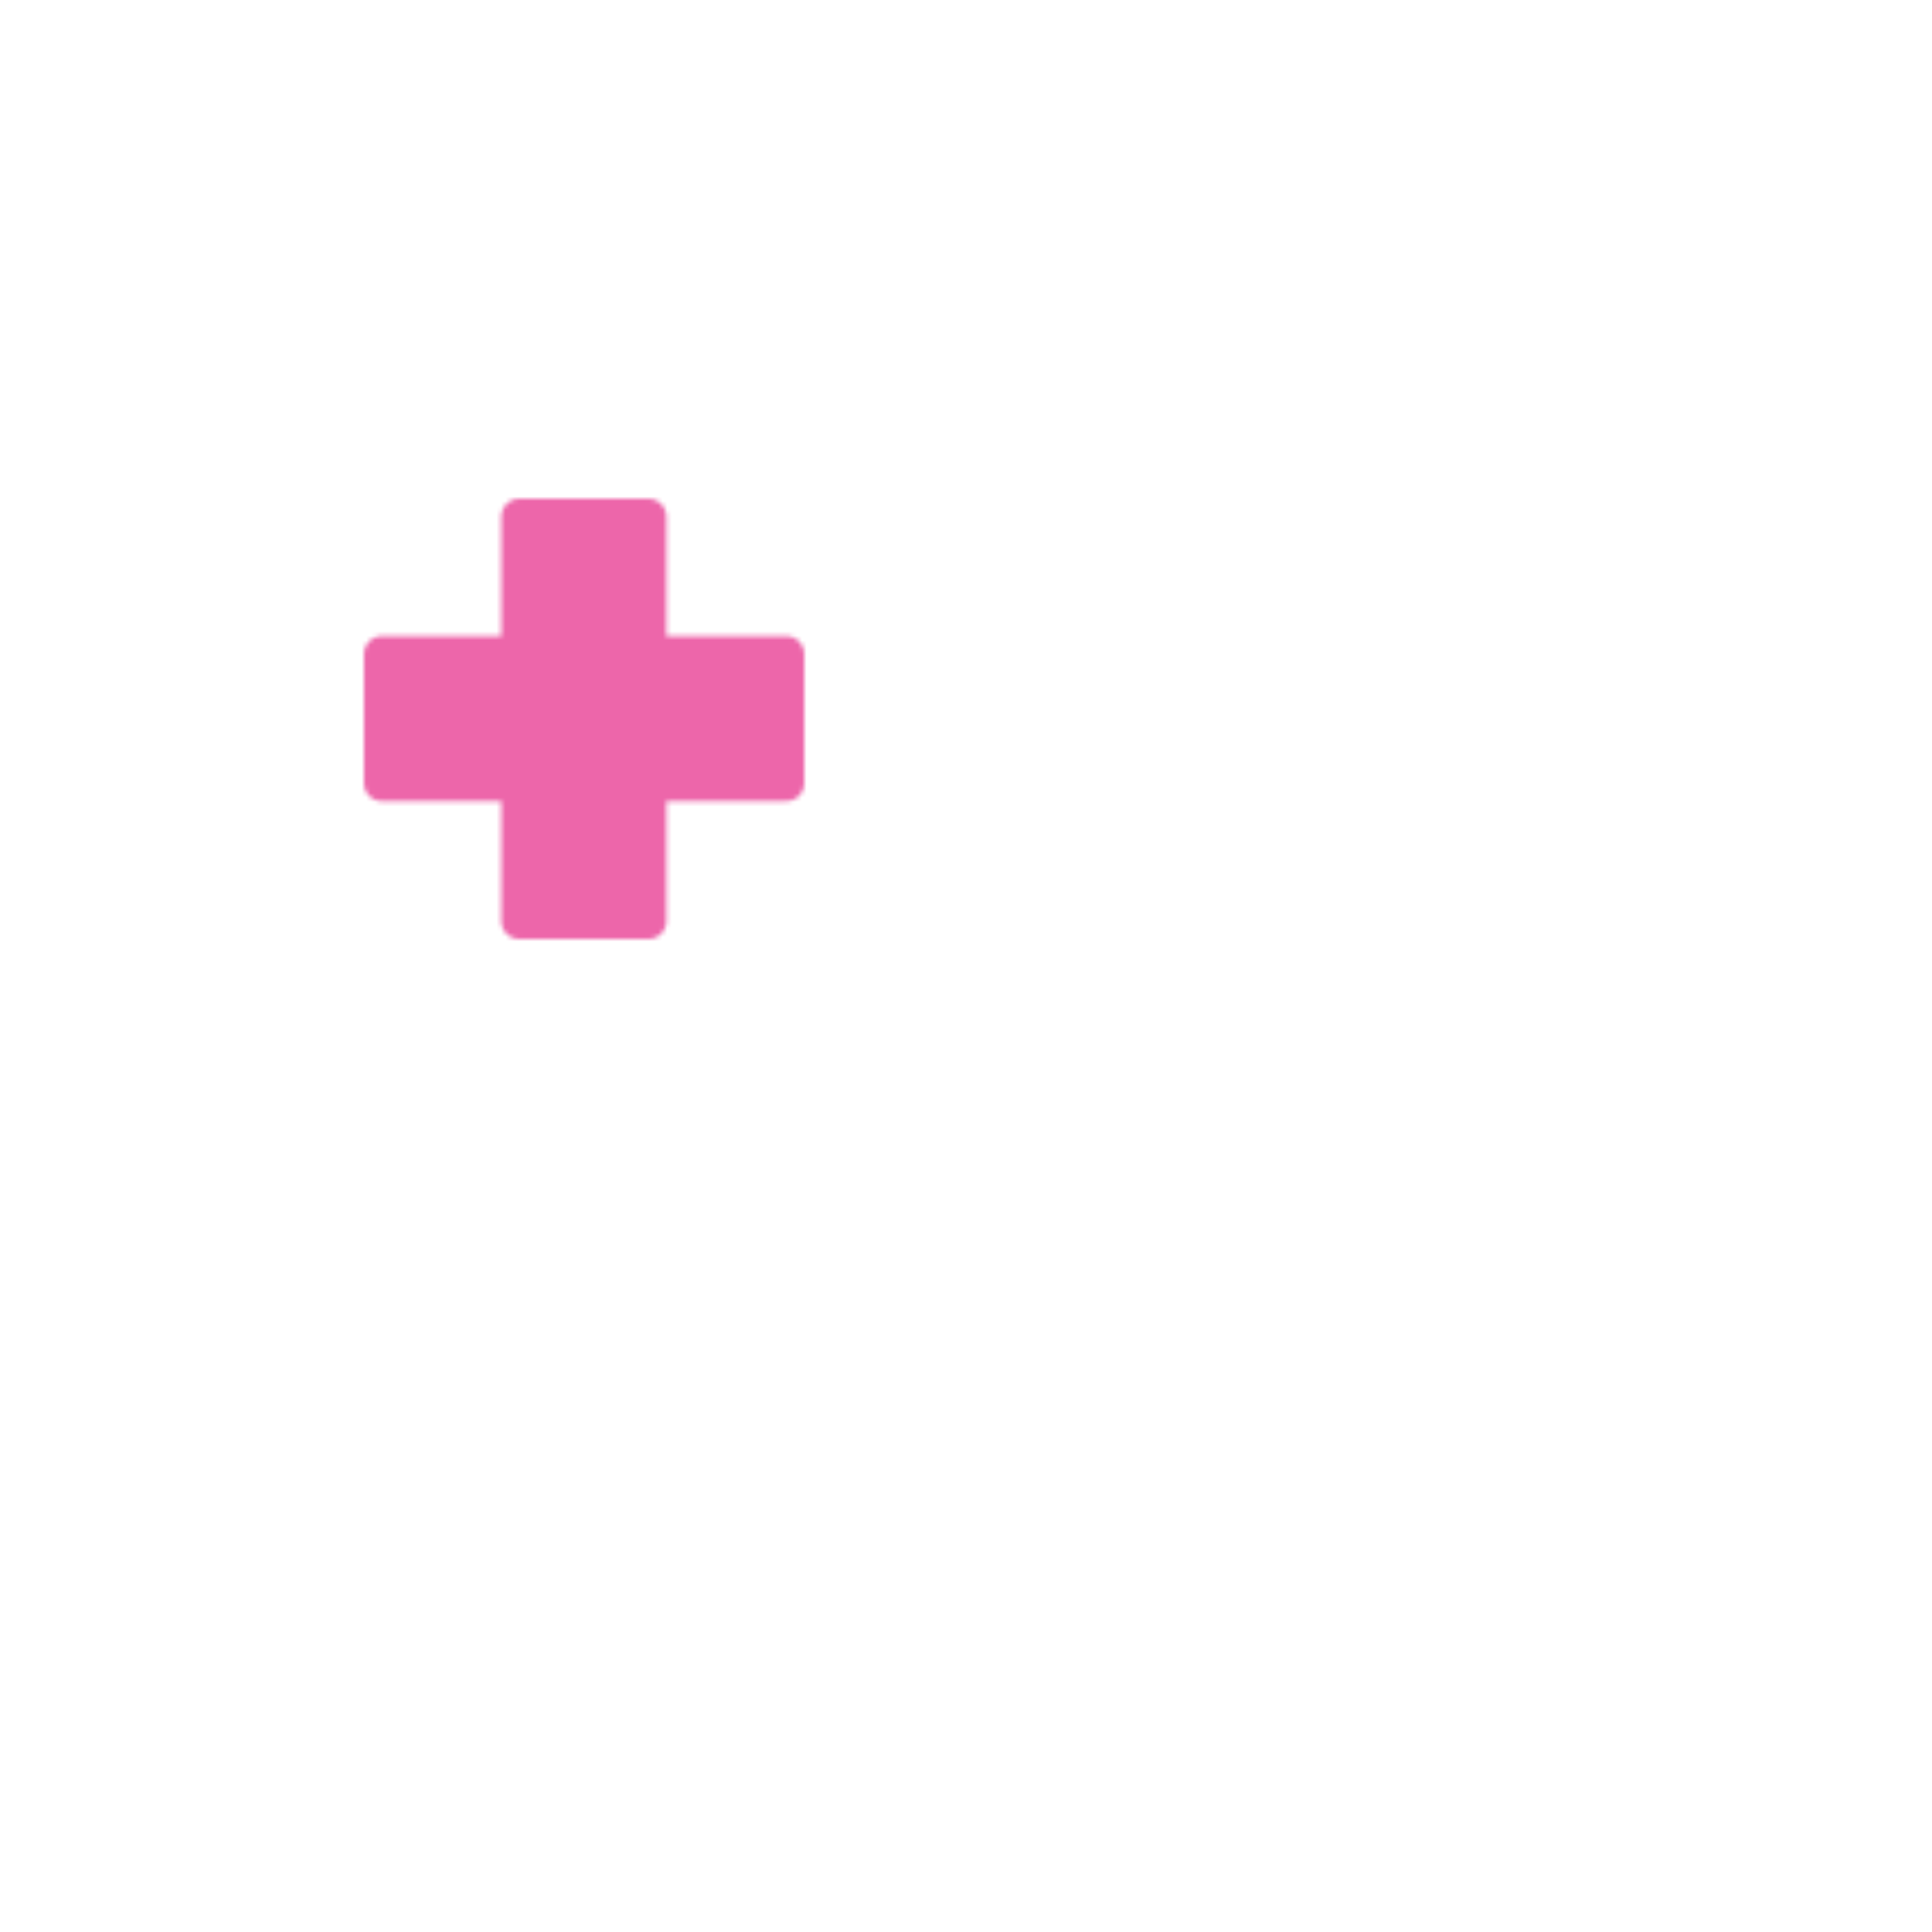 <svg xmlns="http://www.w3.org/2000/svg" xmlns:xlink="http://www.w3.org/1999/xlink" viewBox="0 0 430 430" width="430" height="430" preserveAspectRatio="xMidYMid meet" style="width: 100%; height: 100%; transform: translate3d(0px, 0px, 0px); content-visibility: visible;"><defs><clipPath id="__lottie_element_51"><rect width="430" height="430" x="0" y="0"/></clipPath><clipPath id="__lottie_element_53"><path d="M0,0 L430,0 L430,430 L0,430z"/></clipPath><filter id="__lottie_element_59" x="-100%" y="-100%" width="300%" height="300%"><feGaussianBlur result="filter_result_0" stdDeviation="52.5 52.5" edgeMode="wrap"/></filter><g id="__lottie_element_60"><g clip-path="url(#__lottie_element_61)" transform="matrix(1,0,0,1,0,0)" opacity="1" style="display: block;"><g mask="url(#__lottie_element_67_2)" style="display: block;"><g transform="matrix(1,0,0,1,277.5,157.5)" opacity="1"><g opacity="1" transform="matrix(1,0,0,1,0,0)"><path stroke-linecap="round" stroke-linejoin="round" fill-opacity="0" class="secondary" stroke="rgb(8,168,138)" stroke-opacity="1" stroke-width="12" d=" M2.5,17.5 C2.5,17.5 -27.5,17.5 -27.5,17.5 M27.5,-12.5 C27.5,-12.5 -27.5,-12.5 -27.5,-12.5 M10,-57.5 C41.756,-57.5 67.5,-31.756 67.5,0 C67.5,31.756 41.756,57.5 10,57.5 C10,57.5 -67.5,57.5 -67.5,57.5 C-67.5,57.5 -67.5,2.5 -67.5,2.5 C-67.5,-30.637 -40.637,-57.5 -7.5,-57.5 C-7.5,-57.5 10,-57.5 10,-57.5z"/></g></g></g><g mask="url(#__lottie_element_73_2)" style="display: block;"><g transform="matrix(1,0,0,1,215,215)" opacity="1"><g opacity="1" transform="matrix(1,0,0,1,0,0)"><path stroke-linecap="round" stroke-linejoin="round" fill-opacity="0" class="primary" stroke="rgb(18,19,49)" stroke-opacity="1" stroke-width="12" d=" M-170,40 C-170,40 170,40 170,40 M-70,160 C-70,160 70,160 70,160 M-30,100 C-30,100 -35,160 -35,160 M35,160 C35,160 30,100 30,100 M-150,-160 C-161.046,-160 -170,-151.046 -170,-140 C-170,-140 -170,80 -170,80 C-170,91.046 -161.046,100 -150,100 C-150,100 150,100 150,100 C161.046,100 170,91.046 170,80 C170,80 170,-140 170,-140 C170,-151.046 161.046,-160 150,-160 C150,-160 -150,-160 -150,-160z"/></g><g opacity="1" transform="matrix(1,0,0,1,0,0)"><path stroke-linecap="round" stroke-linejoin="round" fill-opacity="0" class="secondary" stroke="rgb(8,168,138)" stroke-opacity="1" stroke-width="20" d=" M0.029,70.179 C0.029,70.179 -0.125,70.085 -0.125,70.085"/></g></g></g><g transform="matrix(1,0,0,1,130,160)" opacity="1" style="display: block;"><g opacity="1" transform="matrix(1,0,0,1,0,0)"><path stroke-linecap="round" stroke-linejoin="round" fill-opacity="0" class="secondary" stroke="rgb(8,168,138)" stroke-opacity="1" stroke-width="8" d=" M45,14.316 C45,14.316 45,-14.43 45,-14.43 C45,-14.43 14.316,-14.43 14.316,-14.43 C14.316,-14.43 14.316,-45 14.316,-45 C14.316,-45 -14.43,-45 -14.43,-45 C-14.43,-45 -14.43,-14.43 -14.43,-14.43 C-14.43,-14.43 -45,-14.43 -45,-14.43 C-45,-14.43 -45,14.316 -45,14.316 C-45,14.316 -14.43,14.316 -14.43,14.316 C-14.43,14.316 -14.43,45 -14.43,45 C-14.43,45 14.316,45 14.316,45 C14.316,45 14.316,14.316 14.316,14.316 C14.316,14.316 45,14.316 45,14.316z"/><path fill="rgb(255,0,0)" fill-opacity="1" d=" M45,14.316 C45,14.316 45,-14.43 45,-14.43 C45,-14.43 14.316,-14.43 14.316,-14.43 C14.316,-14.43 14.316,-45 14.316,-45 C14.316,-45 -14.43,-45 -14.43,-45 C-14.43,-45 -14.43,-14.43 -14.43,-14.43 C-14.43,-14.43 -45,-14.43 -45,-14.43 C-45,-14.43 -45,14.316 -45,14.316 C-45,14.316 -14.43,14.316 -14.43,14.316 C-14.43,14.316 -14.43,45 -14.43,45 C-14.43,45 14.316,45 14.316,45 C14.316,45 14.316,14.316 14.316,14.316 C14.316,14.316 45,14.316 45,14.316z"/></g></g></g></g><clipPath id="__lottie_element_61"><path d="M0,0 L430,0 L430,430 L0,430z"/></clipPath><mask id="__lottie_element_60_1" mask-type="alpha"><use xmlns:ns1="http://www.w3.org/1999/xlink" ns1:href="#__lottie_element_60"/></mask><g id="__lottie_element_67"><g transform="matrix(1,0,0,1,215,215)" opacity="1" style="display: block;"><g opacity="1" transform="matrix(1,0,0,1,83.859,-278.01)"><path fill="rgb(8,168,138)" fill-opacity="1" d=" M137.859,-118.01 C137.859,-118.01 137.859,118.01 137.859,118.01 C137.859,118.01 -137.859,118.01 -137.859,118.01 C-137.859,118.01 -137.859,-118.01 -137.859,-118.01 C-137.859,-118.01 137.859,-118.01 137.859,-118.01z"/></g></g></g><g id="__lottie_element_73"><g style="display: none;"><g><path/></g></g></g><filter id="__lottie_element_79" filterUnits="objectBoundingBox" x="0%" y="0%" width="100%" height="100%"><feComponentTransfer in="SourceGraphic"><feFuncA type="table" tableValues="1.0 0.0"/></feComponentTransfer></filter><mask id="__lottie_element_73_2" mask-type="alpha"><g filter="url(#__lottie_element_79)"><rect width="430" height="430" x="0" y="0" fill="#ffffff" opacity="0"/><use xmlns:ns2="http://www.w3.org/1999/xlink" ns2:href="#__lottie_element_73"/></g></mask><filter id="__lottie_element_80" filterUnits="objectBoundingBox" x="0%" y="0%" width="100%" height="100%"><feComponentTransfer in="SourceGraphic"><feFuncA type="table" tableValues="1.0 0.0"/></feComponentTransfer></filter><mask id="__lottie_element_67_2" mask-type="alpha"><g filter="url(#__lottie_element_80)"><rect width="430" height="430" x="0" y="0" fill="#ffffff" opacity="0"/><use xmlns:ns3="http://www.w3.org/1999/xlink" ns3:href="#__lottie_element_67"/></g></mask></defs><g clip-path="url(#__lottie_element_51)"><g clip-path="url(#__lottie_element_53)" transform="matrix(1,0,0,1,0,0)" opacity="1" style="display: block;"><g mask="url(#__lottie_element_60_1)" style="display: block;"><g filter="url(#__lottie_element_59)" transform="matrix(-0.167,-2.394,2.394,-0.167,271.941,219.46)" opacity="1"><g class="design" opacity="1" transform="matrix(1,0,0,1,0,0)"><path class="primary" fill="rgb(136,47,232)" fill-opacity="1" d=" M0,-250 C137.975,-250 250,-137.975 250,0 C250,137.975 137.975,250 0,250 C-137.975,250 -250,137.975 -250,0 C-250,-137.975 -137.975,-250 0,-250z"/></g><g class="design" opacity="1" transform="matrix(1,0,0,1,113.242,-118.884)"><path class="secondary" fill="rgb(237,102,170)" fill-opacity="1" d=" M0,-176.5 C97.478,-176.5 176.5,-97.478 176.5,0 C176.5,97.478 97.478,176.5 0,176.5 C-43.948,176.5 -74.396,142.443 -105.29,115.869 C-142.921,83.5 -176.5,53.531 -176.5,0 C-176.5,-97.478 -97.478,-176.5 0,-176.5z"/></g></g></g></g></g></svg>